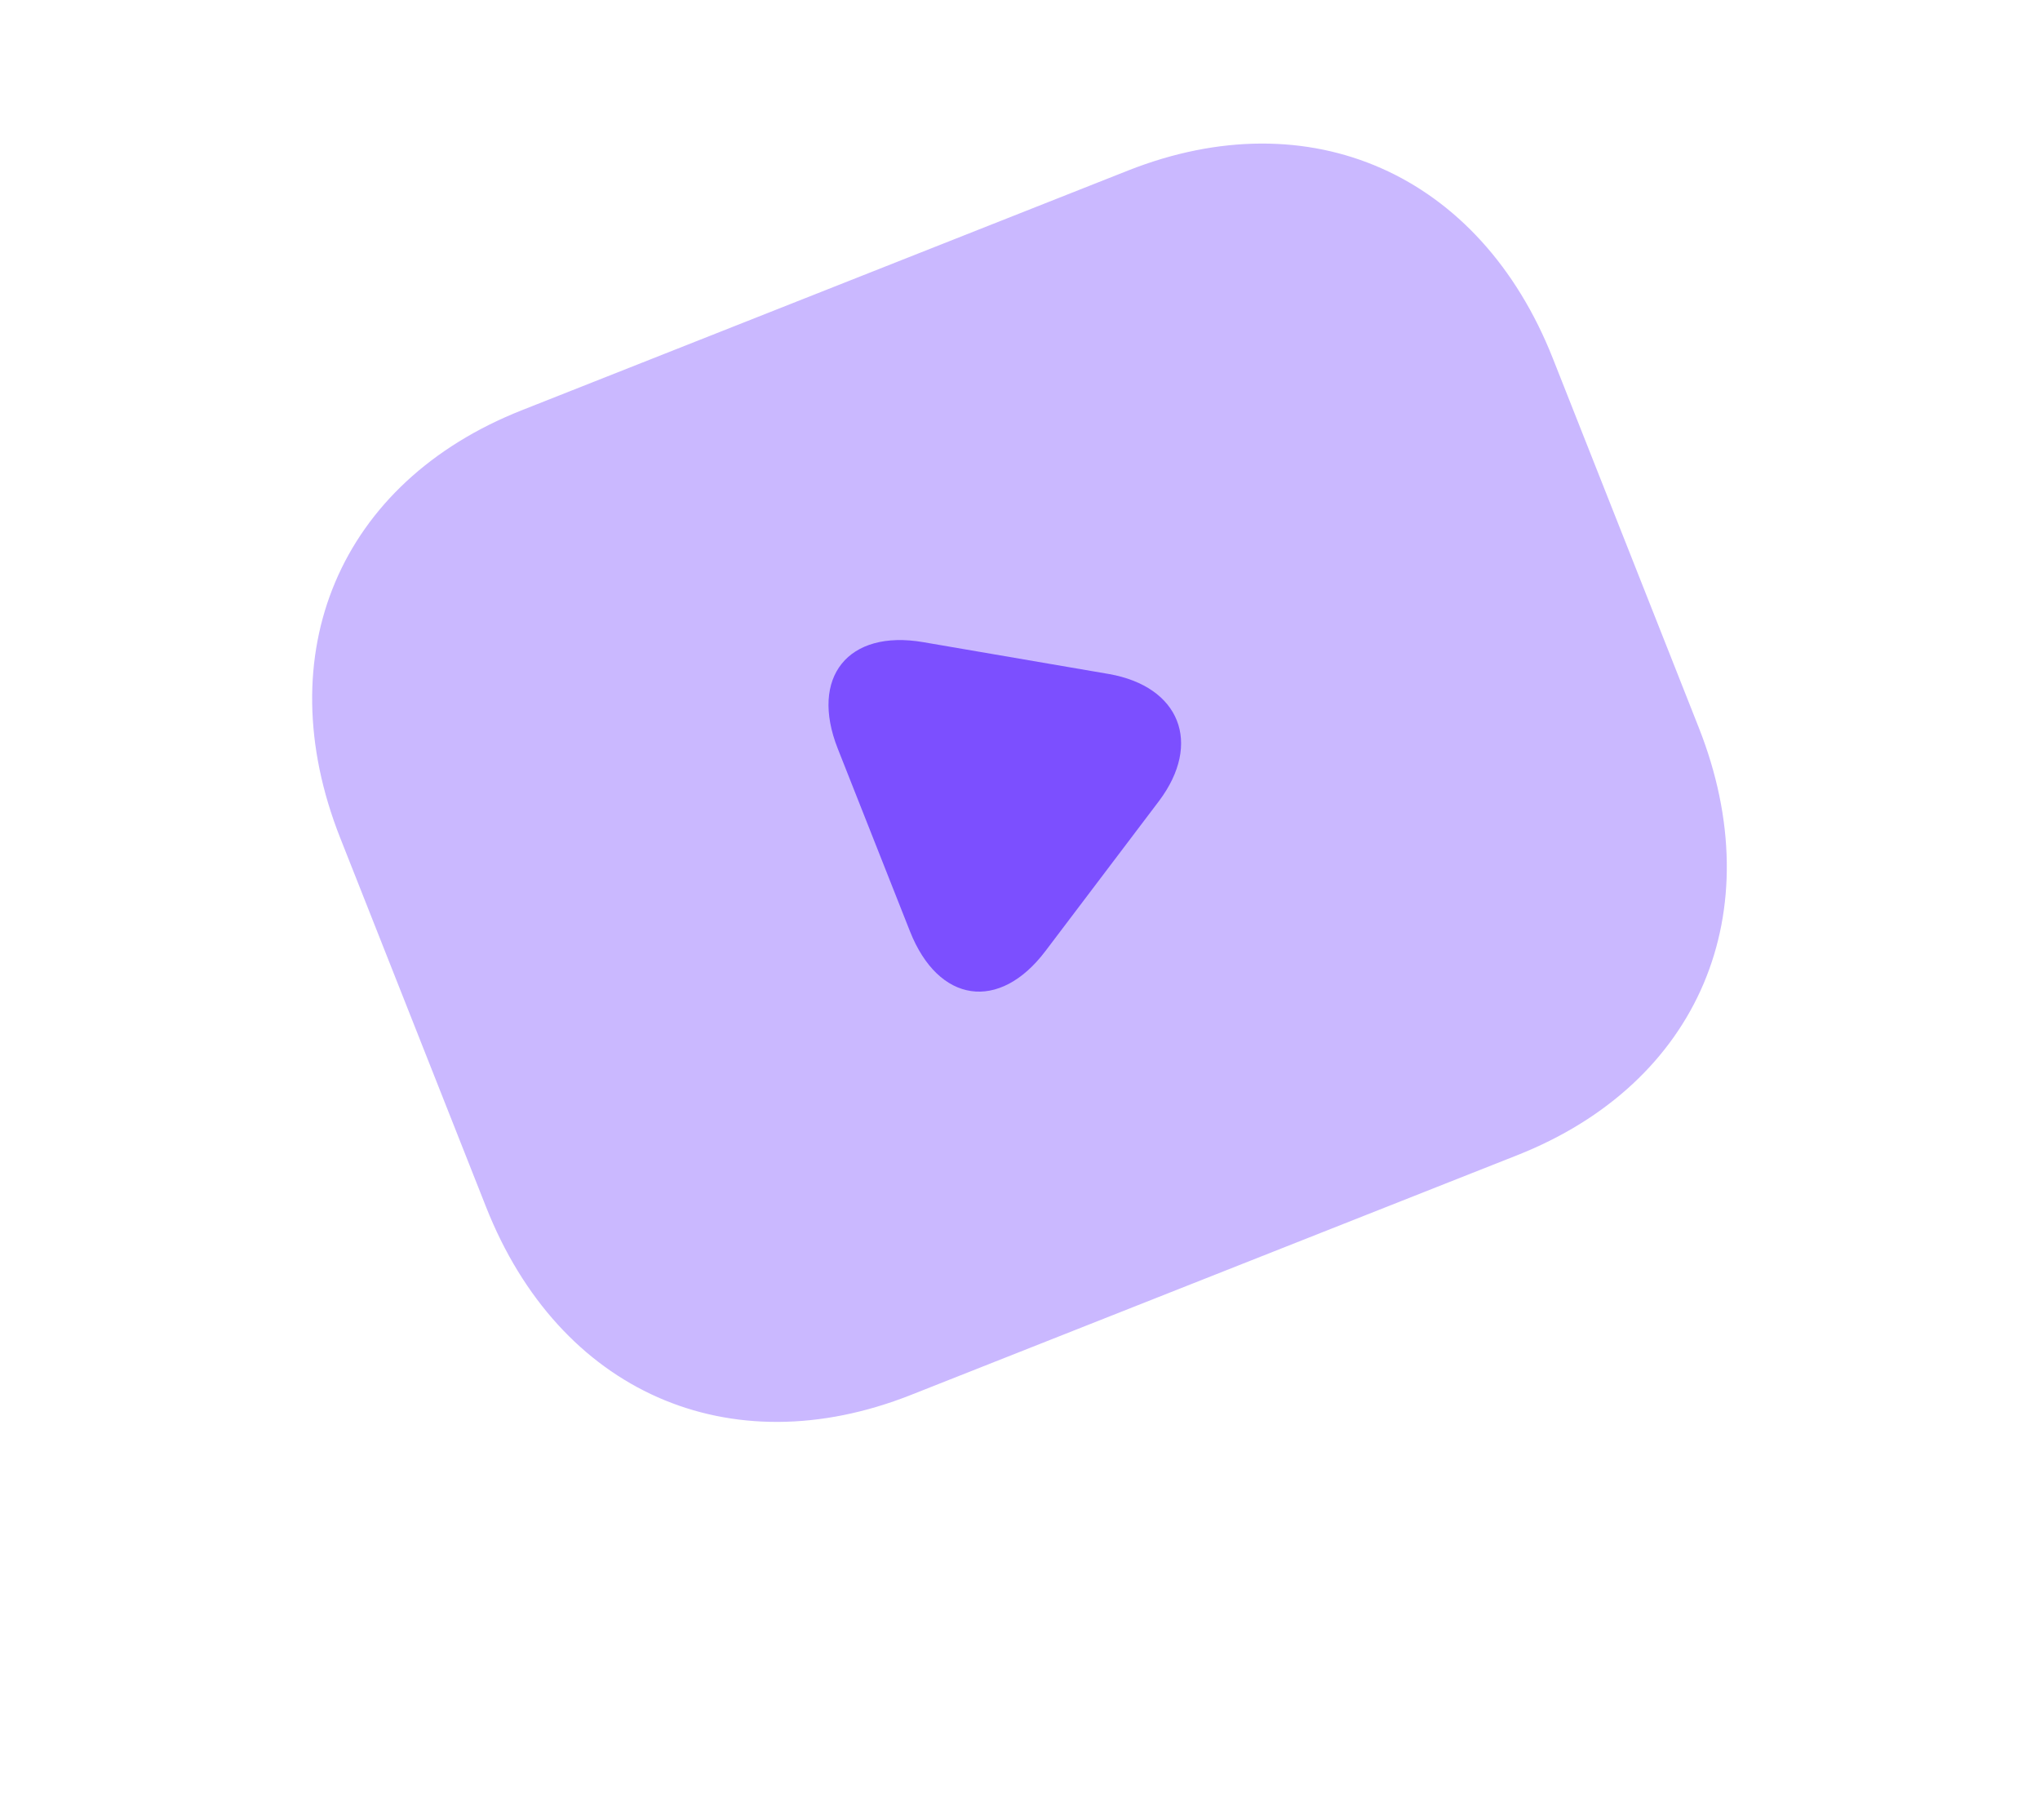 <svg width="176" height="157" viewBox="0 0 176 157" fill="none" xmlns="http://www.w3.org/2000/svg">
<path opacity="0.4" d="M130.899 99.647L78.588 120.327C62.895 126.531 48.236 120.05 41.94 104.124L29.349 72.272C23.053 56.347 29.318 41.594 45.011 35.39L97.322 14.71C113.015 8.506 127.674 14.987 133.97 30.913L146.562 62.764C152.857 78.69 146.592 93.443 130.899 99.647Z" fill="#7C4FFF"/>
<path d="M79.656 55.393L95.683 58.142C101.796 59.224 103.727 64.108 100.006 69.078L90.191 82.042C86.219 87.295 80.964 86.549 78.508 80.338L72.276 64.572C69.841 58.414 73.165 54.276 79.656 55.393Z" fill="#7C4FFF"/>
</svg>
